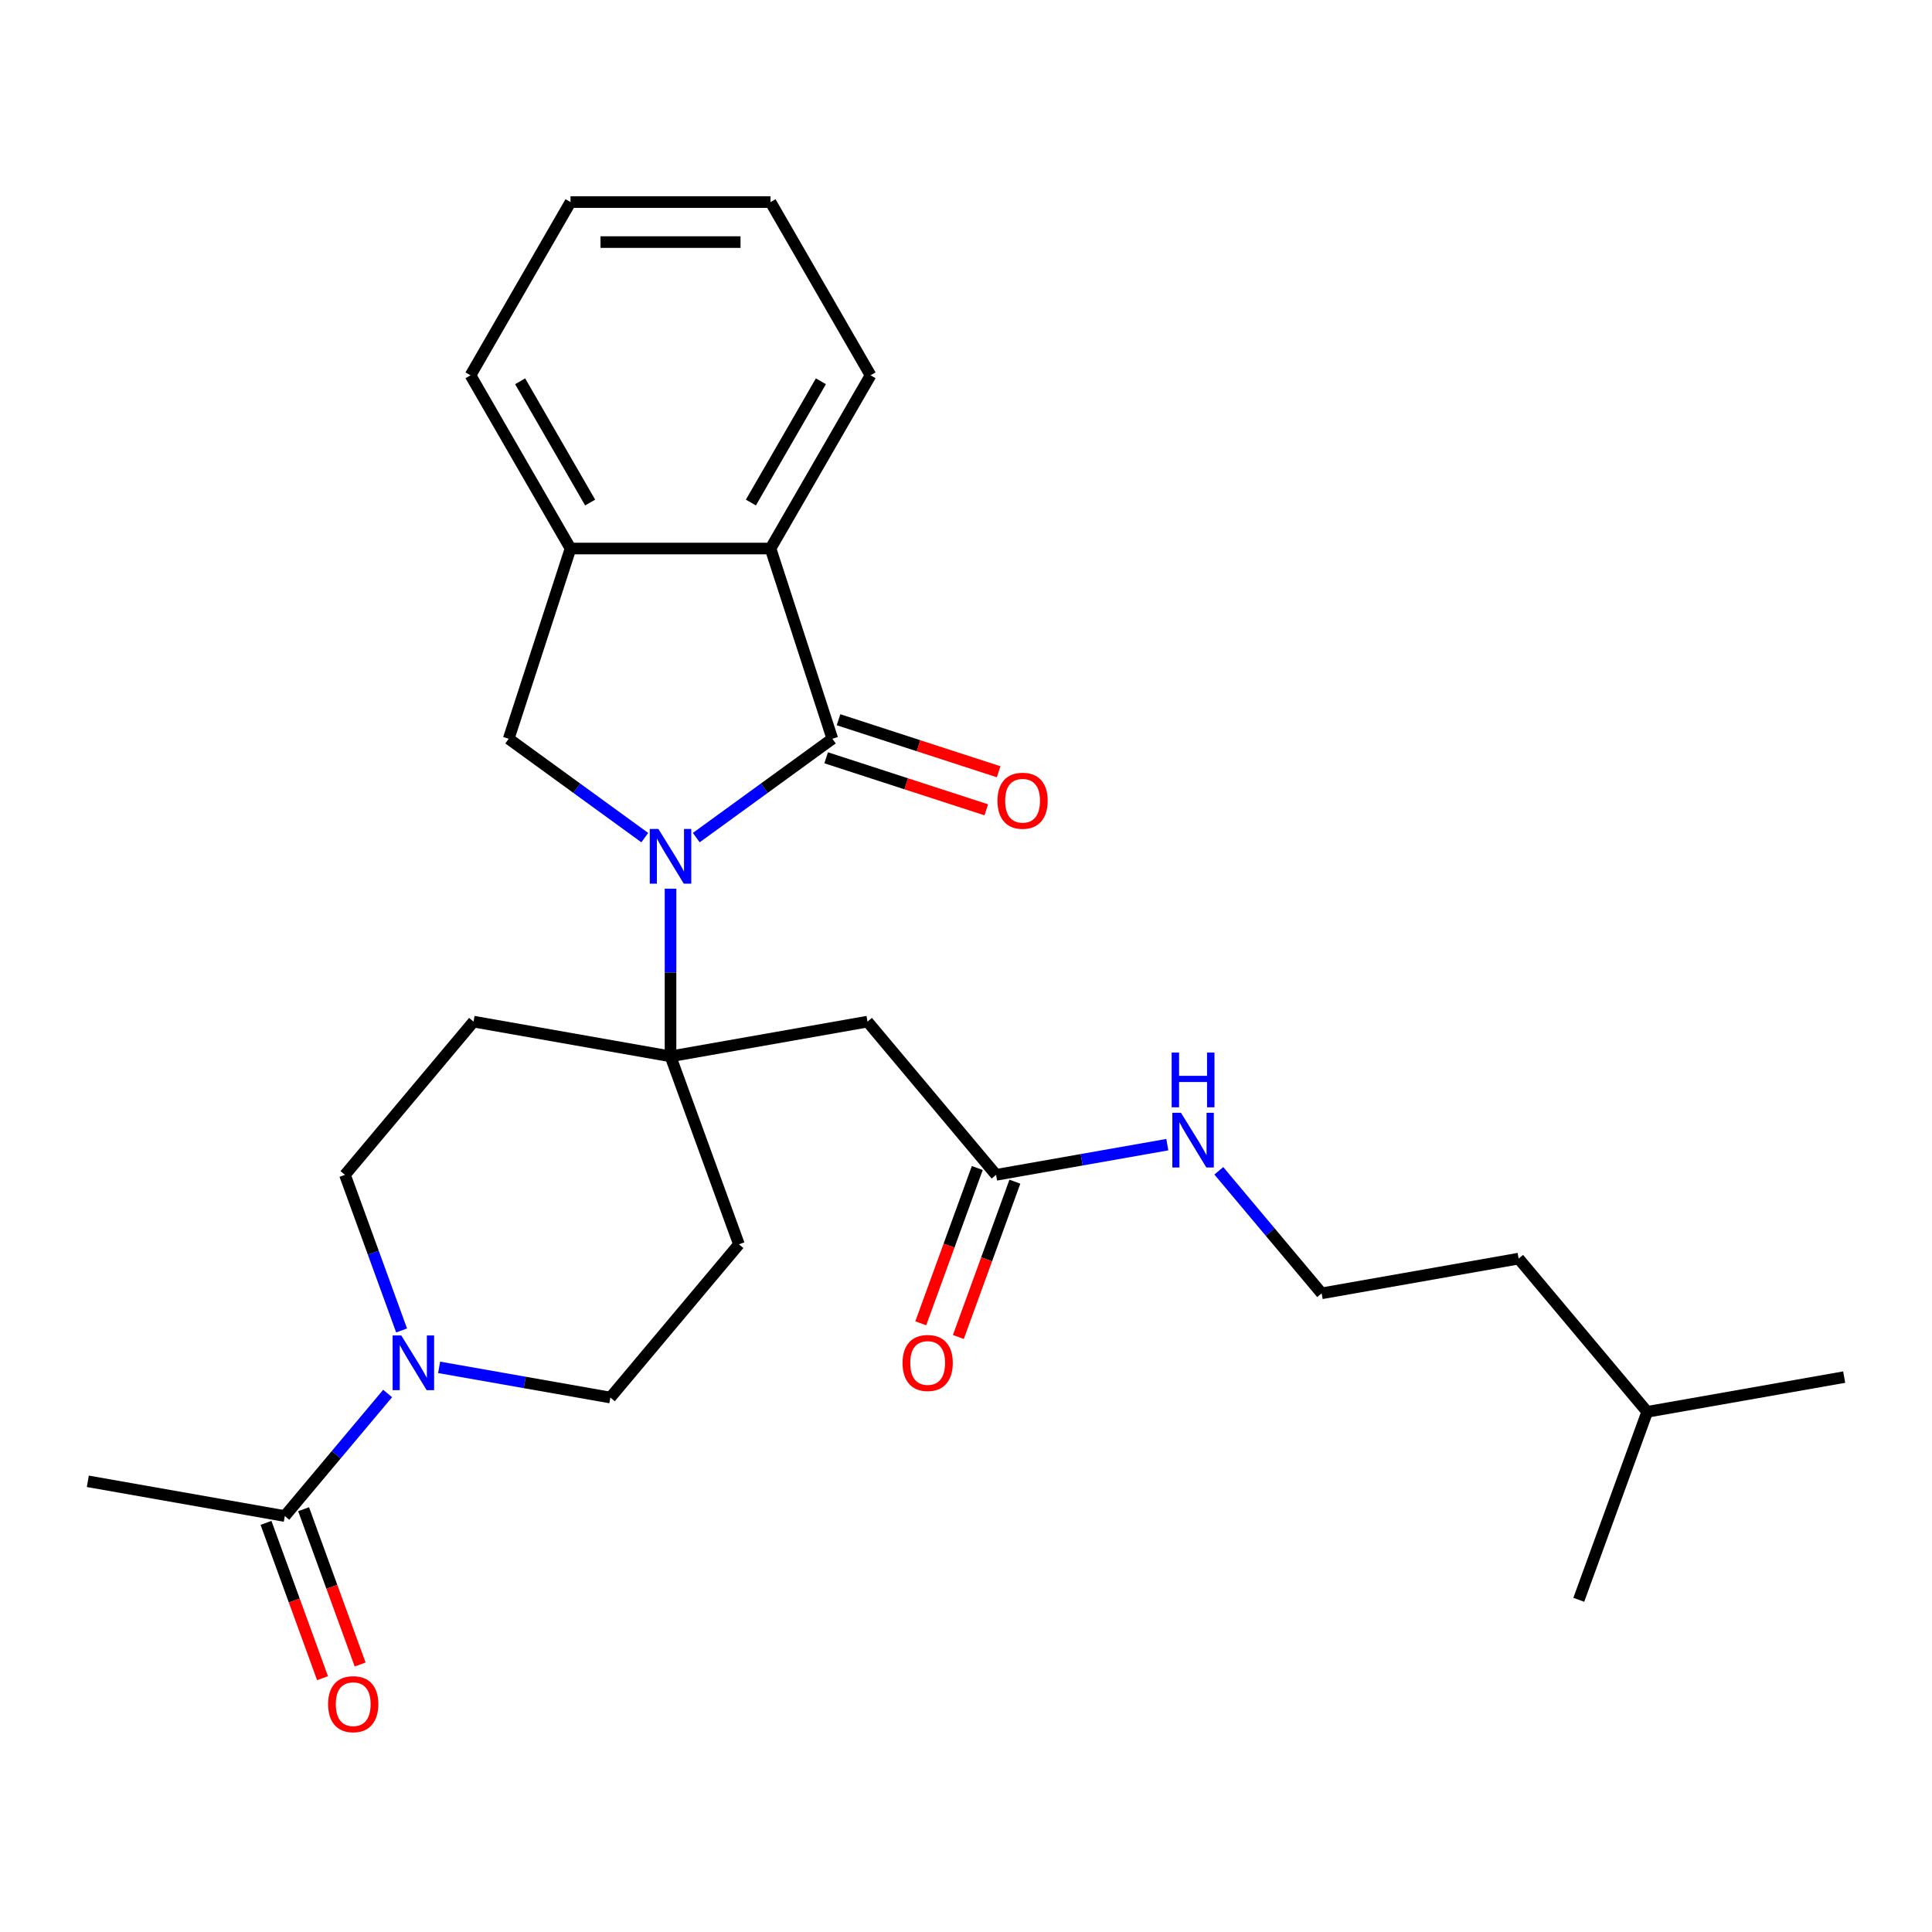 <?xml version='1.0' encoding='iso-8859-1'?>
<svg version='1.1' baseProfile='full'
              xmlns='http://www.w3.org/2000/svg'
                      xmlns:rdkit='http://www.rdkit.org/xml'
                      xmlns:xlink='http://www.w3.org/1999/xlink'
                  xml:space='preserve'
width='1000px' height='1000px' viewBox='0 0 1000 1000'>
<!-- END OF HEADER -->
<rect style='opacity:1.0;fill:#FFFFFF;stroke:none' width='1000' height='1000' x='0' y='0'> </rect>
<path class='bond-0' d='M 360.389,433.553 L 395.605,407.967' style='fill:none;fill-rule:evenodd;stroke:#0000FF;stroke-width:6px;stroke-linecap:butt;stroke-linejoin:miter;stroke-opacity:1' />
<path class='bond-0' d='M 395.605,407.967 L 430.82,382.382' style='fill:none;fill-rule:evenodd;stroke:#000000;stroke-width:6px;stroke-linecap:butt;stroke-linejoin:miter;stroke-opacity:1' />
<path class='bond-1' d='M 347.061,459.985 L 347.061,503.377' style='fill:none;fill-rule:evenodd;stroke:#0000FF;stroke-width:6px;stroke-linecap:butt;stroke-linejoin:miter;stroke-opacity:1' />
<path class='bond-1' d='M 347.061,503.377 L 347.061,546.769' style='fill:none;fill-rule:evenodd;stroke:#000000;stroke-width:6px;stroke-linecap:butt;stroke-linejoin:miter;stroke-opacity:1' />
<path class='bond-2' d='M 333.733,433.553 L 298.517,407.967' style='fill:none;fill-rule:evenodd;stroke:#0000FF;stroke-width:6px;stroke-linecap:butt;stroke-linejoin:miter;stroke-opacity:1' />
<path class='bond-2' d='M 298.517,407.967 L 263.302,382.382' style='fill:none;fill-rule:evenodd;stroke:#000000;stroke-width:6px;stroke-linecap:butt;stroke-linejoin:miter;stroke-opacity:1' />
<path class='bond-3' d='M 430.82,382.382 L 398.827,283.917' style='fill:none;fill-rule:evenodd;stroke:#000000;stroke-width:6px;stroke-linecap:butt;stroke-linejoin:miter;stroke-opacity:1' />
<path class='bond-11' d='M 427.621,392.228 L 469.059,405.693' style='fill:none;fill-rule:evenodd;stroke:#000000;stroke-width:6px;stroke-linecap:butt;stroke-linejoin:miter;stroke-opacity:1' />
<path class='bond-11' d='M 469.059,405.693 L 510.498,419.157' style='fill:none;fill-rule:evenodd;stroke:#FF0000;stroke-width:6px;stroke-linecap:butt;stroke-linejoin:miter;stroke-opacity:1' />
<path class='bond-11' d='M 434.02,372.535 L 475.458,386' style='fill:none;fill-rule:evenodd;stroke:#000000;stroke-width:6px;stroke-linecap:butt;stroke-linejoin:miter;stroke-opacity:1' />
<path class='bond-11' d='M 475.458,386 L 516.896,399.464' style='fill:none;fill-rule:evenodd;stroke:#FF0000;stroke-width:6px;stroke-linecap:butt;stroke-linejoin:miter;stroke-opacity:1' />
<path class='bond-5' d='M 347.061,546.769 L 449.02,528.791' style='fill:none;fill-rule:evenodd;stroke:#000000;stroke-width:6px;stroke-linecap:butt;stroke-linejoin:miter;stroke-opacity:1' />
<path class='bond-9' d='M 347.061,546.769 L 382.471,644.057' style='fill:none;fill-rule:evenodd;stroke:#000000;stroke-width:6px;stroke-linecap:butt;stroke-linejoin:miter;stroke-opacity:1' />
<path class='bond-10' d='M 347.061,546.769 L 245.102,528.791' style='fill:none;fill-rule:evenodd;stroke:#000000;stroke-width:6px;stroke-linecap:butt;stroke-linejoin:miter;stroke-opacity:1' />
<path class='bond-6' d='M 263.302,382.382 L 295.295,283.917' style='fill:none;fill-rule:evenodd;stroke:#000000;stroke-width:6px;stroke-linecap:butt;stroke-linejoin:miter;stroke-opacity:1' />
<path class='bond-18' d='M 398.827,283.917 L 450.593,194.256' style='fill:none;fill-rule:evenodd;stroke:#000000;stroke-width:6px;stroke-linecap:butt;stroke-linejoin:miter;stroke-opacity:1' />
<path class='bond-18' d='M 388.66,260.115 L 424.896,197.352' style='fill:none;fill-rule:evenodd;stroke:#000000;stroke-width:6px;stroke-linecap:butt;stroke-linejoin:miter;stroke-opacity:1' />
<path class='bond-27' d='M 398.827,283.917 L 295.295,283.917' style='fill:none;fill-rule:evenodd;stroke:#000000;stroke-width:6px;stroke-linecap:butt;stroke-linejoin:miter;stroke-opacity:1' />
<path class='bond-4' d='M 207.867,688.641 L 193.21,648.371' style='fill:none;fill-rule:evenodd;stroke:#0000FF;stroke-width:6px;stroke-linecap:butt;stroke-linejoin:miter;stroke-opacity:1' />
<path class='bond-4' d='M 193.21,648.371 L 178.553,608.101' style='fill:none;fill-rule:evenodd;stroke:#000000;stroke-width:6px;stroke-linecap:butt;stroke-linejoin:miter;stroke-opacity:1' />
<path class='bond-7' d='M 200.635,721.273 L 174.024,752.986' style='fill:none;fill-rule:evenodd;stroke:#0000FF;stroke-width:6px;stroke-linecap:butt;stroke-linejoin:miter;stroke-opacity:1' />
<path class='bond-7' d='M 174.024,752.986 L 147.414,784.699' style='fill:none;fill-rule:evenodd;stroke:#000000;stroke-width:6px;stroke-linecap:butt;stroke-linejoin:miter;stroke-opacity:1' />
<path class='bond-28' d='M 227.291,707.739 L 271.607,715.553' style='fill:none;fill-rule:evenodd;stroke:#0000FF;stroke-width:6px;stroke-linecap:butt;stroke-linejoin:miter;stroke-opacity:1' />
<path class='bond-28' d='M 271.607,715.553 L 315.922,723.367' style='fill:none;fill-rule:evenodd;stroke:#000000;stroke-width:6px;stroke-linecap:butt;stroke-linejoin:miter;stroke-opacity:1' />
<path class='bond-8' d='M 449.02,528.791 L 515.57,608.101' style='fill:none;fill-rule:evenodd;stroke:#000000;stroke-width:6px;stroke-linecap:butt;stroke-linejoin:miter;stroke-opacity:1' />
<path class='bond-19' d='M 295.295,283.917 L 243.529,194.256' style='fill:none;fill-rule:evenodd;stroke:#000000;stroke-width:6px;stroke-linecap:butt;stroke-linejoin:miter;stroke-opacity:1' />
<path class='bond-19' d='M 305.463,260.115 L 269.226,197.352' style='fill:none;fill-rule:evenodd;stroke:#000000;stroke-width:6px;stroke-linecap:butt;stroke-linejoin:miter;stroke-opacity:1' />
<path class='bond-14' d='M 137.685,788.24 L 152.313,828.43' style='fill:none;fill-rule:evenodd;stroke:#000000;stroke-width:6px;stroke-linecap:butt;stroke-linejoin:miter;stroke-opacity:1' />
<path class='bond-14' d='M 152.313,828.43 L 166.941,868.62' style='fill:none;fill-rule:evenodd;stroke:#FF0000;stroke-width:6px;stroke-linecap:butt;stroke-linejoin:miter;stroke-opacity:1' />
<path class='bond-14' d='M 157.143,781.158 L 171.771,821.348' style='fill:none;fill-rule:evenodd;stroke:#000000;stroke-width:6px;stroke-linecap:butt;stroke-linejoin:miter;stroke-opacity:1' />
<path class='bond-14' d='M 171.771,821.348 L 186.399,861.538' style='fill:none;fill-rule:evenodd;stroke:#FF0000;stroke-width:6px;stroke-linecap:butt;stroke-linejoin:miter;stroke-opacity:1' />
<path class='bond-20' d='M 147.414,784.699 L 45.455,766.721' style='fill:none;fill-rule:evenodd;stroke:#000000;stroke-width:6px;stroke-linecap:butt;stroke-linejoin:miter;stroke-opacity:1' />
<path class='bond-15' d='M 505.841,604.56 L 491.213,644.75' style='fill:none;fill-rule:evenodd;stroke:#000000;stroke-width:6px;stroke-linecap:butt;stroke-linejoin:miter;stroke-opacity:1' />
<path class='bond-15' d='M 491.213,644.75 L 476.585,684.94' style='fill:none;fill-rule:evenodd;stroke:#FF0000;stroke-width:6px;stroke-linecap:butt;stroke-linejoin:miter;stroke-opacity:1' />
<path class='bond-15' d='M 525.298,611.642 L 510.67,651.832' style='fill:none;fill-rule:evenodd;stroke:#000000;stroke-width:6px;stroke-linecap:butt;stroke-linejoin:miter;stroke-opacity:1' />
<path class='bond-15' d='M 510.67,651.832 L 496.042,692.022' style='fill:none;fill-rule:evenodd;stroke:#FF0000;stroke-width:6px;stroke-linecap:butt;stroke-linejoin:miter;stroke-opacity:1' />
<path class='bond-16' d='M 515.57,608.101 L 559.885,600.287' style='fill:none;fill-rule:evenodd;stroke:#000000;stroke-width:6px;stroke-linecap:butt;stroke-linejoin:miter;stroke-opacity:1' />
<path class='bond-16' d='M 559.885,600.287 L 604.2,592.473' style='fill:none;fill-rule:evenodd;stroke:#0000FF;stroke-width:6px;stroke-linecap:butt;stroke-linejoin:miter;stroke-opacity:1' />
<path class='bond-12' d='M 382.471,644.057 L 315.922,723.367' style='fill:none;fill-rule:evenodd;stroke:#000000;stroke-width:6px;stroke-linecap:butt;stroke-linejoin:miter;stroke-opacity:1' />
<path class='bond-13' d='M 245.102,528.791 L 178.553,608.101' style='fill:none;fill-rule:evenodd;stroke:#000000;stroke-width:6px;stroke-linecap:butt;stroke-linejoin:miter;stroke-opacity:1' />
<path class='bond-17' d='M 630.857,606.007 L 657.467,637.72' style='fill:none;fill-rule:evenodd;stroke:#0000FF;stroke-width:6px;stroke-linecap:butt;stroke-linejoin:miter;stroke-opacity:1' />
<path class='bond-17' d='M 657.467,637.72 L 684.078,669.433' style='fill:none;fill-rule:evenodd;stroke:#000000;stroke-width:6px;stroke-linecap:butt;stroke-linejoin:miter;stroke-opacity:1' />
<path class='bond-21' d='M 684.078,669.433 L 786.037,651.455' style='fill:none;fill-rule:evenodd;stroke:#000000;stroke-width:6px;stroke-linecap:butt;stroke-linejoin:miter;stroke-opacity:1' />
<path class='bond-23' d='M 450.593,194.256 L 398.827,104.594' style='fill:none;fill-rule:evenodd;stroke:#000000;stroke-width:6px;stroke-linecap:butt;stroke-linejoin:miter;stroke-opacity:1' />
<path class='bond-26' d='M 243.529,194.256 L 295.295,104.594' style='fill:none;fill-rule:evenodd;stroke:#000000;stroke-width:6px;stroke-linecap:butt;stroke-linejoin:miter;stroke-opacity:1' />
<path class='bond-22' d='M 786.037,651.455 L 852.586,730.765' style='fill:none;fill-rule:evenodd;stroke:#000000;stroke-width:6px;stroke-linecap:butt;stroke-linejoin:miter;stroke-opacity:1' />
<path class='bond-24' d='M 852.586,730.765 L 954.545,712.787' style='fill:none;fill-rule:evenodd;stroke:#000000;stroke-width:6px;stroke-linecap:butt;stroke-linejoin:miter;stroke-opacity:1' />
<path class='bond-25' d='M 852.586,730.765 L 817.176,828.053' style='fill:none;fill-rule:evenodd;stroke:#000000;stroke-width:6px;stroke-linecap:butt;stroke-linejoin:miter;stroke-opacity:1' />
<path class='bond-29' d='M 398.827,104.594 L 295.295,104.594' style='fill:none;fill-rule:evenodd;stroke:#000000;stroke-width:6px;stroke-linecap:butt;stroke-linejoin:miter;stroke-opacity:1' />
<path class='bond-29' d='M 383.297,125.301 L 310.825,125.301' style='fill:none;fill-rule:evenodd;stroke:#000000;stroke-width:6px;stroke-linecap:butt;stroke-linejoin:miter;stroke-opacity:1' />
<path  class='atom-0' d='M 340.801 429.077
L 350.081 444.077
Q 351.001 445.557, 352.481 448.237
Q 353.961 450.917, 354.041 451.077
L 354.041 429.077
L 357.801 429.077
L 357.801 457.397
L 353.921 457.397
L 343.961 440.997
Q 342.801 439.077, 341.561 436.877
Q 340.361 434.677, 340.001 433.997
L 340.001 457.397
L 336.321 457.397
L 336.321 429.077
L 340.801 429.077
' fill='#0000FF'/>
<path  class='atom-5' d='M 207.703 691.229
L 216.983 706.229
Q 217.903 707.709, 219.383 710.389
Q 220.863 713.069, 220.943 713.229
L 220.943 691.229
L 224.703 691.229
L 224.703 719.549
L 220.823 719.549
L 210.863 703.149
Q 209.703 701.229, 208.463 699.029
Q 207.263 696.829, 206.903 696.149
L 206.903 719.549
L 203.223 719.549
L 203.223 691.229
L 207.703 691.229
' fill='#0000FF'/>
<path  class='atom-12' d='M 516.285 414.455
Q 516.285 407.655, 519.645 403.855
Q 523.005 400.055, 529.285 400.055
Q 535.565 400.055, 538.925 403.855
Q 542.285 407.655, 542.285 414.455
Q 542.285 421.335, 538.885 425.255
Q 535.485 429.135, 529.285 429.135
Q 523.045 429.135, 519.645 425.255
Q 516.285 421.375, 516.285 414.455
M 529.285 425.935
Q 533.605 425.935, 535.925 423.055
Q 538.285 420.135, 538.285 414.455
Q 538.285 408.895, 535.925 406.095
Q 533.605 403.255, 529.285 403.255
Q 524.965 403.255, 522.605 406.055
Q 520.285 408.855, 520.285 414.455
Q 520.285 420.175, 522.605 423.055
Q 524.965 425.935, 529.285 425.935
' fill='#FF0000'/>
<path  class='atom-15' d='M 169.824 882.068
Q 169.824 875.268, 173.184 871.468
Q 176.544 867.668, 182.824 867.668
Q 189.104 867.668, 192.464 871.468
Q 195.824 875.268, 195.824 882.068
Q 195.824 888.948, 192.424 892.868
Q 189.024 896.748, 182.824 896.748
Q 176.584 896.748, 173.184 892.868
Q 169.824 888.988, 169.824 882.068
M 182.824 893.548
Q 187.144 893.548, 189.464 890.668
Q 191.824 887.748, 191.824 882.068
Q 191.824 876.508, 189.464 873.708
Q 187.144 870.868, 182.824 870.868
Q 178.504 870.868, 176.144 873.668
Q 173.824 876.468, 173.824 882.068
Q 173.824 887.788, 176.144 890.668
Q 178.504 893.548, 182.824 893.548
' fill='#FF0000'/>
<path  class='atom-16' d='M 467.159 705.469
Q 467.159 698.669, 470.519 694.869
Q 473.879 691.069, 480.159 691.069
Q 486.439 691.069, 489.799 694.869
Q 493.159 698.669, 493.159 705.469
Q 493.159 712.349, 489.759 716.269
Q 486.359 720.149, 480.159 720.149
Q 473.919 720.149, 470.519 716.269
Q 467.159 712.389, 467.159 705.469
M 480.159 716.949
Q 484.479 716.949, 486.799 714.069
Q 489.159 711.149, 489.159 705.469
Q 489.159 699.909, 486.799 697.109
Q 484.479 694.269, 480.159 694.269
Q 475.839 694.269, 473.479 697.069
Q 471.159 699.869, 471.159 705.469
Q 471.159 711.189, 473.479 714.069
Q 475.839 716.949, 480.159 716.949
' fill='#FF0000'/>
<path  class='atom-17' d='M 611.269 575.963
L 620.549 590.963
Q 621.469 592.443, 622.949 595.123
Q 624.429 597.803, 624.509 597.963
L 624.509 575.963
L 628.269 575.963
L 628.269 604.283
L 624.389 604.283
L 614.429 587.883
Q 613.269 585.963, 612.029 583.763
Q 610.829 581.563, 610.469 580.883
L 610.469 604.283
L 606.789 604.283
L 606.789 575.963
L 611.269 575.963
' fill='#0000FF'/>
<path  class='atom-17' d='M 606.449 544.811
L 610.289 544.811
L 610.289 556.851
L 624.769 556.851
L 624.769 544.811
L 628.609 544.811
L 628.609 573.131
L 624.769 573.131
L 624.769 560.051
L 610.289 560.051
L 610.289 573.131
L 606.449 573.131
L 606.449 544.811
' fill='#0000FF'/>
</svg>

